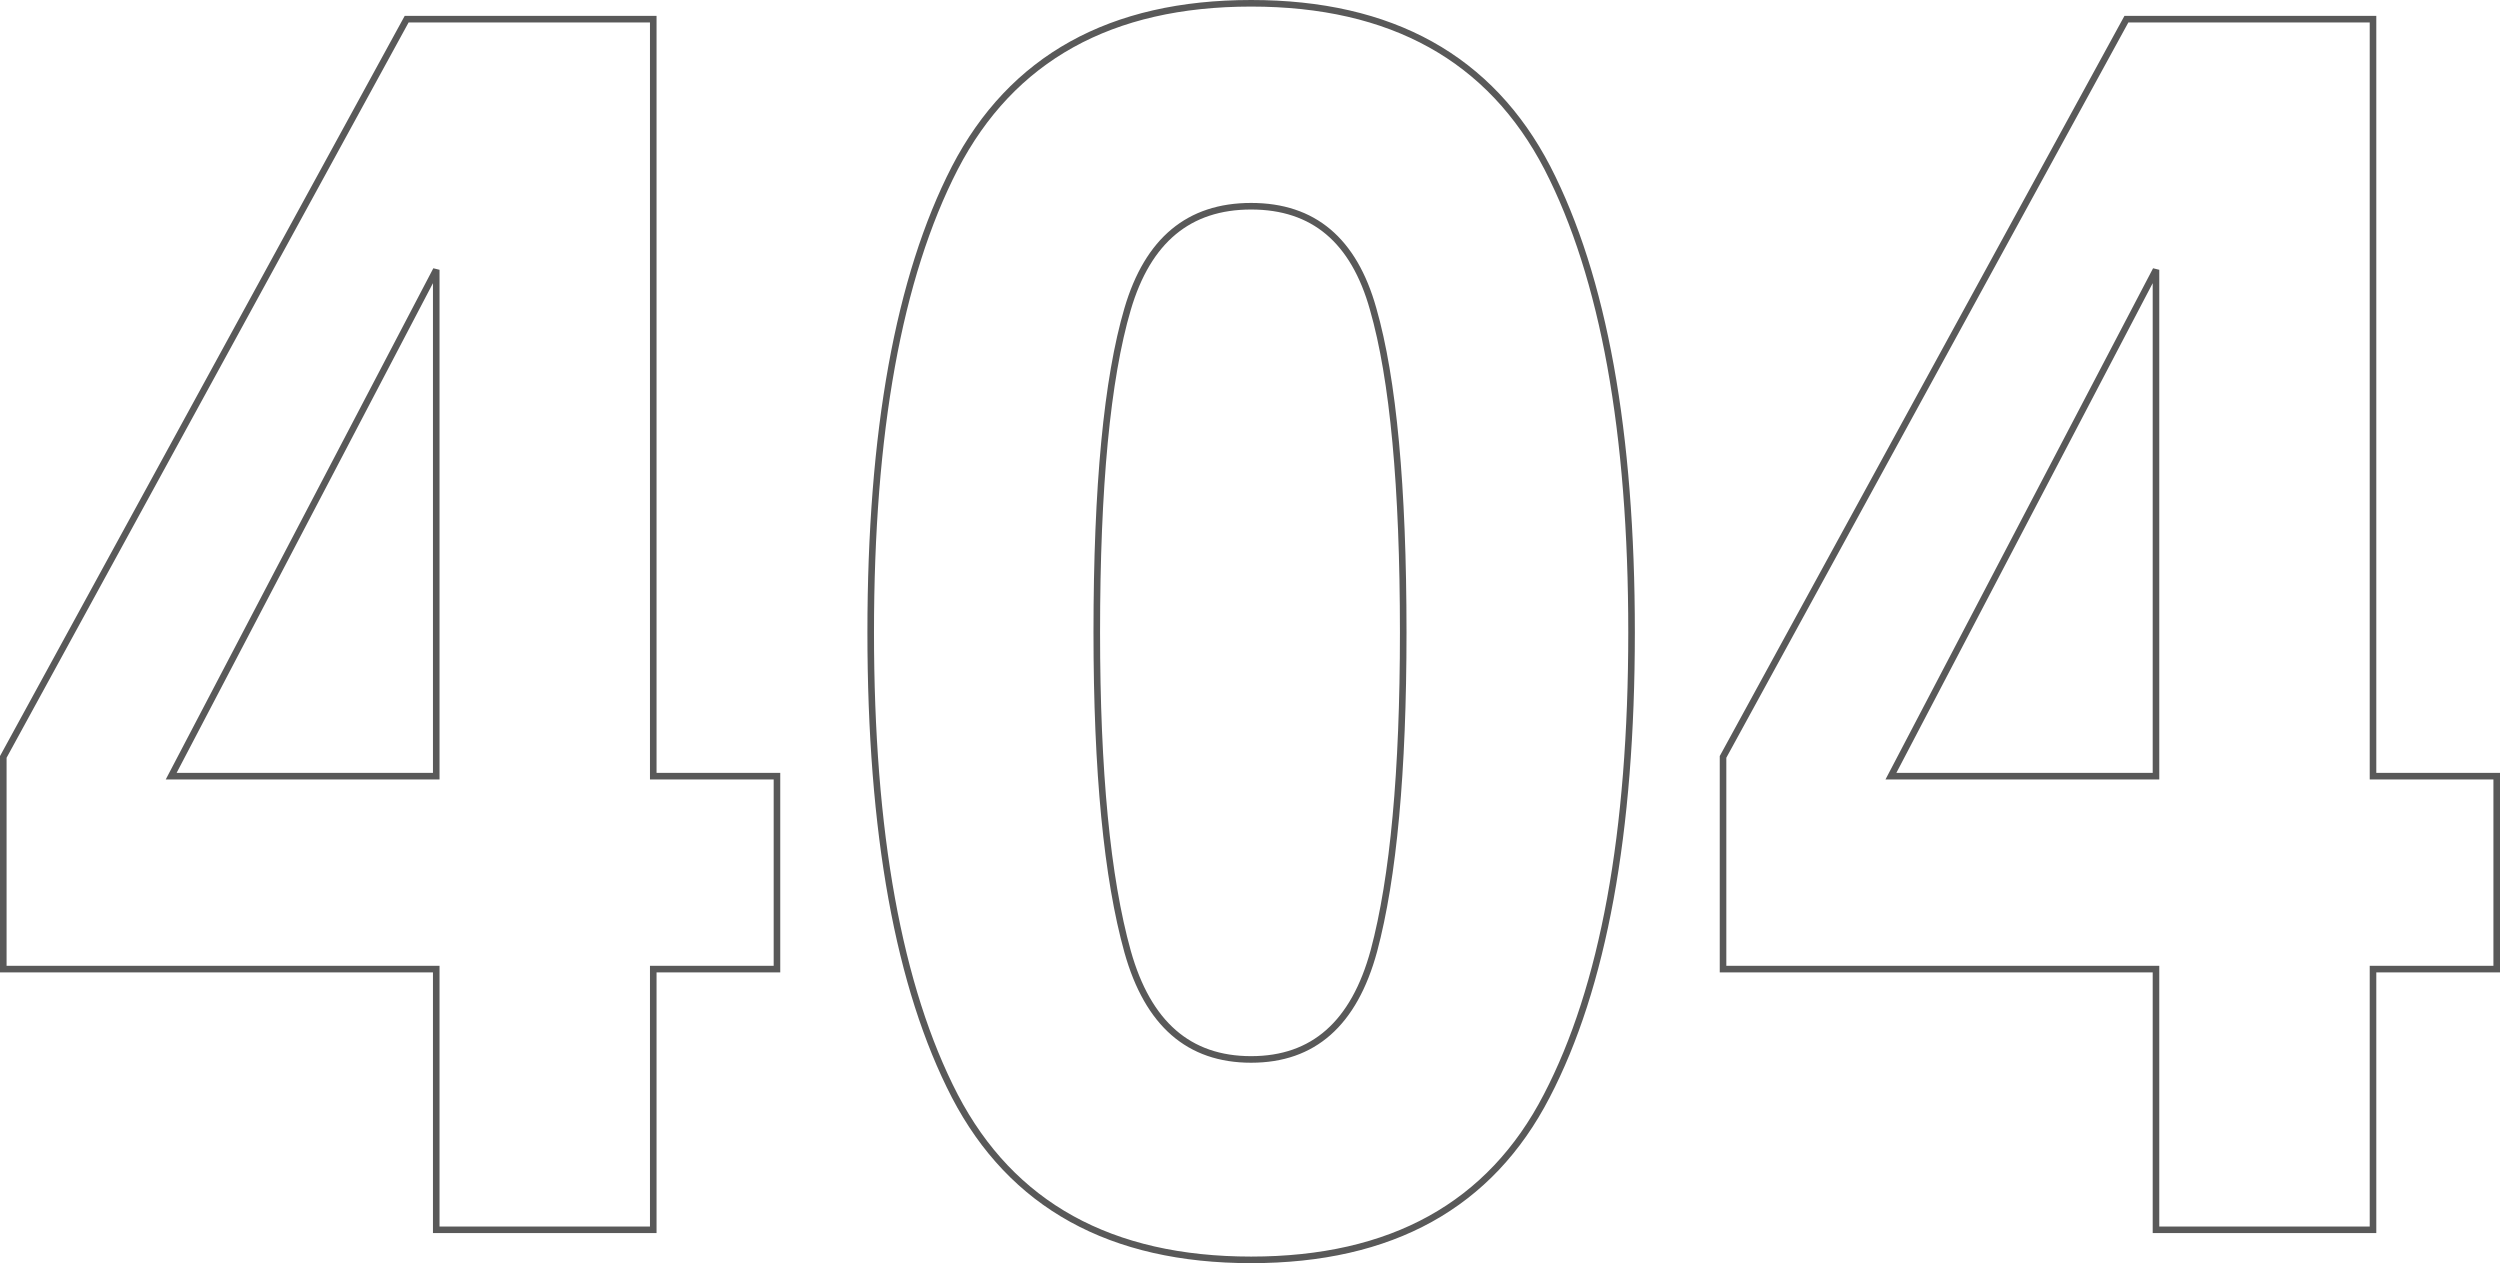 <svg width="760" height="384" viewBox="0 0 760 384" fill="none" xmlns="http://www.w3.org/2000/svg">
<path d="M236.197 236.96V235.96H235.197H198.592V6.826V5.826H197.592H124.217H123.624L123.339 6.346L1.123 229.876L1 230.1V230.356V293.604V294.604H2H132.618V372.856V373.856H133.618H197.592H198.592V372.856V294.604H235.197H236.197V293.604V236.96ZM290.258 333.181L290.26 333.184C298.902 349.768 310.749 362.239 325.803 370.556C340.85 378.868 359.044 383 380.344 383C401.644 383 419.82 378.868 434.828 370.555C449.844 362.238 461.633 349.767 470.199 333.184C487.427 300.126 495.994 253.117 495.994 192.254C495.994 131.392 487.504 84.3 470.431 51.075L470.429 51.072C461.787 34.404 449.941 21.869 434.887 13.509C419.84 5.153 401.645 1 380.344 1C359.043 1 340.848 5.153 325.801 13.509C310.747 21.869 298.901 34.404 290.259 51.072L290.257 51.075C273.184 84.3 264.694 131.392 264.694 192.254C264.694 253.116 273.184 300.124 290.258 333.181ZM417.444 93.967L417.446 93.973C423.521 115.17 426.58 147.907 426.58 192.254C426.58 234.559 423.599 266.799 417.672 289.025C414.647 300.165 410.006 308.413 403.816 313.874C397.642 319.321 389.844 322.07 380.344 322.07C370.842 322.07 363.022 319.34 356.809 313.933C350.581 308.512 345.884 300.325 342.785 289.27C336.554 266.879 333.42 234.558 333.42 192.254C333.42 147.907 336.556 115.174 342.781 93.98C345.877 83.44 350.568 75.634 356.792 70.463C363.004 65.302 370.83 62.693 380.344 62.693C389.858 62.693 397.643 65.302 403.777 70.459C409.923 75.627 414.5 83.428 417.444 93.967ZM759 236.96V235.96H758H721.395V6.826V5.826H720.395H647.019H646.426L646.142 6.346L523.925 229.876L523.803 230.1V230.356V293.604V294.604H524.803H655.42V372.856V373.856H656.42H720.395H721.395V372.856V294.604H758H759V293.604V236.96ZM132.618 82.016V235.96H52.034L132.618 82.016ZM655.42 82.016V235.96H574.837L655.42 82.016Z" stroke="#595959" stroke-width="2"/>
</svg>
